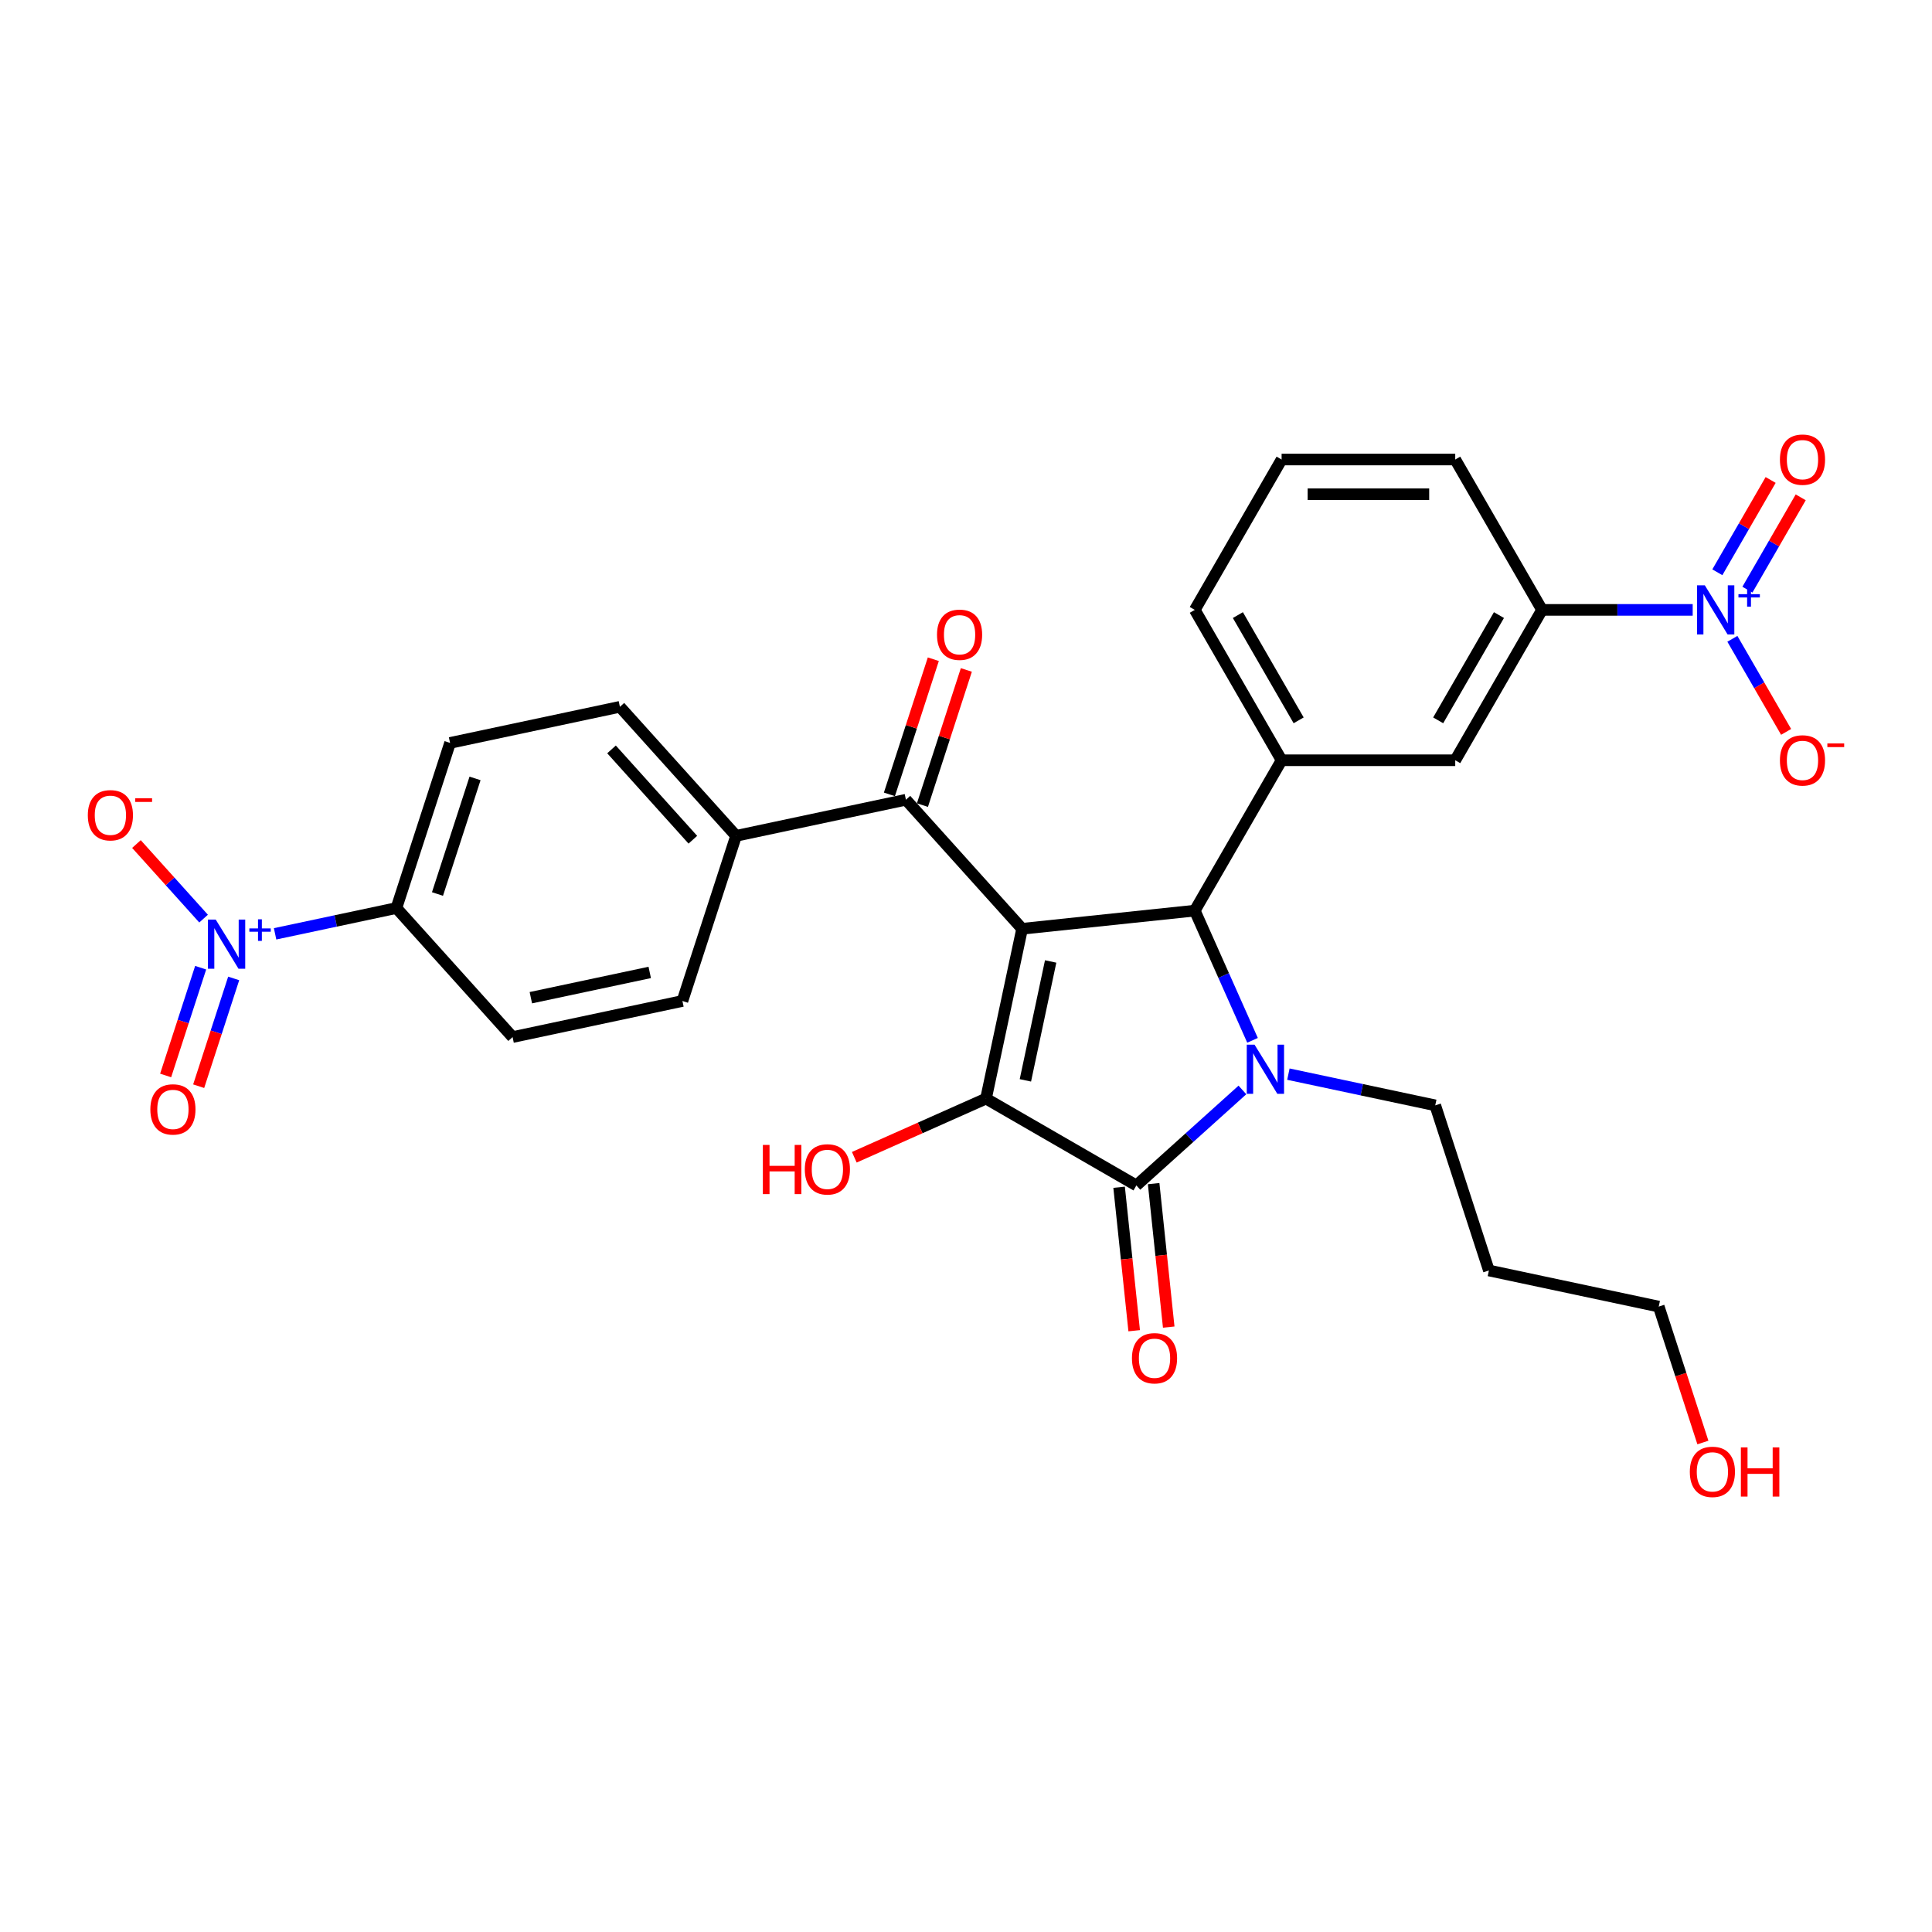 <?xml version='1.0' encoding='iso-8859-1'?>
<svg version='1.1' baseProfile='full'
              xmlns='http://www.w3.org/2000/svg'
                      xmlns:rdkit='http://www.rdkit.org/xml'
                      xmlns:xlink='http://www.w3.org/1999/xlink'
                  xml:space='preserve'
width='1000px' height='1000px' viewBox='0 0 1000 1000'>
<!-- END OF HEADER -->
<rect style='opacity:1.0;fill:#FFFFFF;stroke:none' width='1000' height='1000' x='0' y='0'> </rect>
<path class='bond-1' d='M 529.039,480.734 L 510.354,568.641' style='fill:none;fill-rule:evenodd;stroke:#000000;stroke-width:6px;stroke-linecap:butt;stroke-linejoin:miter;stroke-opacity:1' />
<path class='bond-1' d='M 543.818,497.657 L 530.738,559.192' style='fill:none;fill-rule:evenodd;stroke:#000000;stroke-width:6px;stroke-linecap:butt;stroke-linejoin:miter;stroke-opacity:1' />
<path class='bond-3' d='M 529.039,480.734 L 618.418,471.34' style='fill:none;fill-rule:evenodd;stroke:#000000;stroke-width:6px;stroke-linecap:butt;stroke-linejoin:miter;stroke-opacity:1' />
<path class='bond-6' d='M 529.039,480.734 L 468.904,413.946' style='fill:none;fill-rule:evenodd;stroke:#000000;stroke-width:6px;stroke-linecap:butt;stroke-linejoin:miter;stroke-opacity:1' />
<path class='bond-0' d='M 648.306,538.469 L 633.362,504.904' style='fill:none;fill-rule:evenodd;stroke:#0000FF;stroke-width:6px;stroke-linecap:butt;stroke-linejoin:miter;stroke-opacity:1' />
<path class='bond-0' d='M 633.362,504.904 L 618.418,471.34' style='fill:none;fill-rule:evenodd;stroke:#000000;stroke-width:6px;stroke-linecap:butt;stroke-linejoin:miter;stroke-opacity:1' />
<path class='bond-19' d='M 666.871,555.971 L 704.876,564.049' style='fill:none;fill-rule:evenodd;stroke:#0000FF;stroke-width:6px;stroke-linecap:butt;stroke-linejoin:miter;stroke-opacity:1' />
<path class='bond-19' d='M 704.876,564.049 L 742.88,572.127' style='fill:none;fill-rule:evenodd;stroke:#000000;stroke-width:6px;stroke-linecap:butt;stroke-linejoin:miter;stroke-opacity:1' />
<path class='bond-30' d='M 643.073,564.155 L 615.629,588.866' style='fill:none;fill-rule:evenodd;stroke:#0000FF;stroke-width:6px;stroke-linecap:butt;stroke-linejoin:miter;stroke-opacity:1' />
<path class='bond-30' d='M 615.629,588.866 L 588.185,613.577' style='fill:none;fill-rule:evenodd;stroke:#000000;stroke-width:6px;stroke-linecap:butt;stroke-linejoin:miter;stroke-opacity:1' />
<path class='bond-2' d='M 510.354,568.641 L 588.185,613.577' style='fill:none;fill-rule:evenodd;stroke:#000000;stroke-width:6px;stroke-linecap:butt;stroke-linejoin:miter;stroke-opacity:1' />
<path class='bond-18' d='M 510.354,568.641 L 476.268,583.817' style='fill:none;fill-rule:evenodd;stroke:#000000;stroke-width:6px;stroke-linecap:butt;stroke-linejoin:miter;stroke-opacity:1' />
<path class='bond-18' d='M 476.268,583.817 L 442.182,598.993' style='fill:none;fill-rule:evenodd;stroke:#FF0000;stroke-width:6px;stroke-linecap:butt;stroke-linejoin:miter;stroke-opacity:1' />
<path class='bond-14' d='M 579.247,614.517 L 583.15,651.648' style='fill:none;fill-rule:evenodd;stroke:#000000;stroke-width:6px;stroke-linecap:butt;stroke-linejoin:miter;stroke-opacity:1' />
<path class='bond-14' d='M 583.15,651.648 L 587.052,688.779' style='fill:none;fill-rule:evenodd;stroke:#FF0000;stroke-width:6px;stroke-linecap:butt;stroke-linejoin:miter;stroke-opacity:1' />
<path class='bond-14' d='M 597.123,612.638 L 601.026,649.769' style='fill:none;fill-rule:evenodd;stroke:#000000;stroke-width:6px;stroke-linecap:butt;stroke-linejoin:miter;stroke-opacity:1' />
<path class='bond-14' d='M 601.026,649.769 L 604.928,686.9' style='fill:none;fill-rule:evenodd;stroke:#FF0000;stroke-width:6px;stroke-linecap:butt;stroke-linejoin:miter;stroke-opacity:1' />
<path class='bond-7' d='M 618.418,471.34 L 663.354,393.509' style='fill:none;fill-rule:evenodd;stroke:#000000;stroke-width:6px;stroke-linecap:butt;stroke-linejoin:miter;stroke-opacity:1' />
<path class='bond-4' d='M 876.134,315.678 L 837.147,315.678' style='fill:none;fill-rule:evenodd;stroke:#0000FF;stroke-width:6px;stroke-linecap:butt;stroke-linejoin:miter;stroke-opacity:1' />
<path class='bond-4' d='M 837.147,315.678 L 798.161,315.678' style='fill:none;fill-rule:evenodd;stroke:#000000;stroke-width:6px;stroke-linecap:butt;stroke-linejoin:miter;stroke-opacity:1' />
<path class='bond-11' d='M 896.677,330.65 L 910.584,354.738' style='fill:none;fill-rule:evenodd;stroke:#0000FF;stroke-width:6px;stroke-linecap:butt;stroke-linejoin:miter;stroke-opacity:1' />
<path class='bond-11' d='M 910.584,354.738 L 924.491,378.825' style='fill:none;fill-rule:evenodd;stroke:#FF0000;stroke-width:6px;stroke-linecap:butt;stroke-linejoin:miter;stroke-opacity:1' />
<path class='bond-15' d='M 904.46,305.199 L 918.253,281.309' style='fill:none;fill-rule:evenodd;stroke:#0000FF;stroke-width:6px;stroke-linecap:butt;stroke-linejoin:miter;stroke-opacity:1' />
<path class='bond-15' d='M 918.253,281.309 L 932.045,257.42' style='fill:none;fill-rule:evenodd;stroke:#FF0000;stroke-width:6px;stroke-linecap:butt;stroke-linejoin:miter;stroke-opacity:1' />
<path class='bond-15' d='M 888.894,296.212 L 902.687,272.322' style='fill:none;fill-rule:evenodd;stroke:#0000FF;stroke-width:6px;stroke-linecap:butt;stroke-linejoin:miter;stroke-opacity:1' />
<path class='bond-15' d='M 902.687,272.322 L 916.479,248.433' style='fill:none;fill-rule:evenodd;stroke:#FF0000;stroke-width:6px;stroke-linecap:butt;stroke-linejoin:miter;stroke-opacity:1' />
<path class='bond-5' d='M 142.388,483.349 L 173.785,476.676' style='fill:none;fill-rule:evenodd;stroke:#0000FF;stroke-width:6px;stroke-linecap:butt;stroke-linejoin:miter;stroke-opacity:1' />
<path class='bond-5' d='M 173.785,476.676 L 205.181,470.002' style='fill:none;fill-rule:evenodd;stroke:#000000;stroke-width:6px;stroke-linecap:butt;stroke-linejoin:miter;stroke-opacity:1' />
<path class='bond-12' d='M 105.375,475.473 L 87.999,456.175' style='fill:none;fill-rule:evenodd;stroke:#0000FF;stroke-width:6px;stroke-linecap:butt;stroke-linejoin:miter;stroke-opacity:1' />
<path class='bond-12' d='M 87.999,456.175 L 70.623,436.877' style='fill:none;fill-rule:evenodd;stroke:#FF0000;stroke-width:6px;stroke-linecap:butt;stroke-linejoin:miter;stroke-opacity:1' />
<path class='bond-16' d='M 103.861,500.883 L 94.8,528.772' style='fill:none;fill-rule:evenodd;stroke:#0000FF;stroke-width:6px;stroke-linecap:butt;stroke-linejoin:miter;stroke-opacity:1' />
<path class='bond-16' d='M 94.8,528.772 L 85.738,556.66' style='fill:none;fill-rule:evenodd;stroke:#FF0000;stroke-width:6px;stroke-linecap:butt;stroke-linejoin:miter;stroke-opacity:1' />
<path class='bond-16' d='M 120.956,506.437 L 111.894,534.326' style='fill:none;fill-rule:evenodd;stroke:#0000FF;stroke-width:6px;stroke-linecap:butt;stroke-linejoin:miter;stroke-opacity:1' />
<path class='bond-16' d='M 111.894,534.326 L 102.833,562.215' style='fill:none;fill-rule:evenodd;stroke:#FF0000;stroke-width:6px;stroke-linecap:butt;stroke-linejoin:miter;stroke-opacity:1' />
<path class='bond-13' d='M 468.904,413.946 L 380.996,432.632' style='fill:none;fill-rule:evenodd;stroke:#000000;stroke-width:6px;stroke-linecap:butt;stroke-linejoin:miter;stroke-opacity:1' />
<path class='bond-17' d='M 477.451,416.724 L 488.817,381.743' style='fill:none;fill-rule:evenodd;stroke:#000000;stroke-width:6px;stroke-linecap:butt;stroke-linejoin:miter;stroke-opacity:1' />
<path class='bond-17' d='M 488.817,381.743 L 500.183,346.763' style='fill:none;fill-rule:evenodd;stroke:#FF0000;stroke-width:6px;stroke-linecap:butt;stroke-linejoin:miter;stroke-opacity:1' />
<path class='bond-17' d='M 460.356,411.169 L 471.722,376.189' style='fill:none;fill-rule:evenodd;stroke:#000000;stroke-width:6px;stroke-linecap:butt;stroke-linejoin:miter;stroke-opacity:1' />
<path class='bond-17' d='M 471.722,376.189 L 483.088,341.208' style='fill:none;fill-rule:evenodd;stroke:#FF0000;stroke-width:6px;stroke-linecap:butt;stroke-linejoin:miter;stroke-opacity:1' />
<path class='bond-9' d='M 663.354,393.509 L 753.226,393.509' style='fill:none;fill-rule:evenodd;stroke:#000000;stroke-width:6px;stroke-linecap:butt;stroke-linejoin:miter;stroke-opacity:1' />
<path class='bond-24' d='M 663.354,393.509 L 618.418,315.678' style='fill:none;fill-rule:evenodd;stroke:#000000;stroke-width:6px;stroke-linecap:butt;stroke-linejoin:miter;stroke-opacity:1' />
<path class='bond-24' d='M 672.18,372.847 L 640.725,318.365' style='fill:none;fill-rule:evenodd;stroke:#000000;stroke-width:6px;stroke-linecap:butt;stroke-linejoin:miter;stroke-opacity:1' />
<path class='bond-8' d='M 798.161,315.678 L 753.226,393.509' style='fill:none;fill-rule:evenodd;stroke:#000000;stroke-width:6px;stroke-linecap:butt;stroke-linejoin:miter;stroke-opacity:1' />
<path class='bond-8' d='M 775.855,318.365 L 744.4,372.847' style='fill:none;fill-rule:evenodd;stroke:#000000;stroke-width:6px;stroke-linecap:butt;stroke-linejoin:miter;stroke-opacity:1' />
<path class='bond-32' d='M 798.161,315.678 L 753.226,237.847' style='fill:none;fill-rule:evenodd;stroke:#000000;stroke-width:6px;stroke-linecap:butt;stroke-linejoin:miter;stroke-opacity:1' />
<path class='bond-10' d='M 205.181,470.002 L 232.953,384.53' style='fill:none;fill-rule:evenodd;stroke:#000000;stroke-width:6px;stroke-linecap:butt;stroke-linejoin:miter;stroke-opacity:1' />
<path class='bond-10' d='M 226.441,462.736 L 245.882,402.905' style='fill:none;fill-rule:evenodd;stroke:#000000;stroke-width:6px;stroke-linecap:butt;stroke-linejoin:miter;stroke-opacity:1' />
<path class='bond-31' d='M 205.181,470.002 L 265.317,536.79' style='fill:none;fill-rule:evenodd;stroke:#000000;stroke-width:6px;stroke-linecap:butt;stroke-linejoin:miter;stroke-opacity:1' />
<path class='bond-22' d='M 380.996,432.632 L 353.224,518.105' style='fill:none;fill-rule:evenodd;stroke:#000000;stroke-width:6px;stroke-linecap:butt;stroke-linejoin:miter;stroke-opacity:1' />
<path class='bond-23' d='M 380.996,432.632 L 320.86,365.844' style='fill:none;fill-rule:evenodd;stroke:#000000;stroke-width:6px;stroke-linecap:butt;stroke-linejoin:miter;stroke-opacity:1' />
<path class='bond-23' d='M 358.618,434.641 L 316.523,387.889' style='fill:none;fill-rule:evenodd;stroke:#000000;stroke-width:6px;stroke-linecap:butt;stroke-linejoin:miter;stroke-opacity:1' />
<path class='bond-25' d='M 742.88,572.127 L 770.652,657.599' style='fill:none;fill-rule:evenodd;stroke:#000000;stroke-width:6px;stroke-linecap:butt;stroke-linejoin:miter;stroke-opacity:1' />
<path class='bond-20' d='M 265.317,536.79 L 353.224,518.105' style='fill:none;fill-rule:evenodd;stroke:#000000;stroke-width:6px;stroke-linecap:butt;stroke-linejoin:miter;stroke-opacity:1' />
<path class='bond-20' d='M 274.766,516.406 L 336.301,503.326' style='fill:none;fill-rule:evenodd;stroke:#000000;stroke-width:6px;stroke-linecap:butt;stroke-linejoin:miter;stroke-opacity:1' />
<path class='bond-21' d='M 232.953,384.53 L 320.86,365.844' style='fill:none;fill-rule:evenodd;stroke:#000000;stroke-width:6px;stroke-linecap:butt;stroke-linejoin:miter;stroke-opacity:1' />
<path class='bond-28' d='M 618.418,315.678 L 663.354,237.847' style='fill:none;fill-rule:evenodd;stroke:#000000;stroke-width:6px;stroke-linecap:butt;stroke-linejoin:miter;stroke-opacity:1' />
<path class='bond-29' d='M 770.652,657.599 L 858.559,676.285' style='fill:none;fill-rule:evenodd;stroke:#000000;stroke-width:6px;stroke-linecap:butt;stroke-linejoin:miter;stroke-opacity:1' />
<path class='bond-26' d='M 753.226,237.847 L 663.354,237.847' style='fill:none;fill-rule:evenodd;stroke:#000000;stroke-width:6px;stroke-linecap:butt;stroke-linejoin:miter;stroke-opacity:1' />
<path class='bond-26' d='M 739.745,255.821 L 676.835,255.821' style='fill:none;fill-rule:evenodd;stroke:#000000;stroke-width:6px;stroke-linecap:butt;stroke-linejoin:miter;stroke-opacity:1' />
<path class='bond-27' d='M 881.419,746.641 L 869.989,711.463' style='fill:none;fill-rule:evenodd;stroke:#FF0000;stroke-width:6px;stroke-linecap:butt;stroke-linejoin:miter;stroke-opacity:1' />
<path class='bond-27' d='M 869.989,711.463 L 858.559,676.285' style='fill:none;fill-rule:evenodd;stroke:#000000;stroke-width:6px;stroke-linecap:butt;stroke-linejoin:miter;stroke-opacity:1' />
<path  class='atom-1' d='M 649.346 540.716
L 657.687 554.196
Q 658.513 555.526, 659.843 557.935
Q 661.174 560.344, 661.245 560.487
L 661.245 540.716
L 664.625 540.716
L 664.625 566.167
L 661.138 566.167
L 652.186 551.428
Q 651.144 549.703, 650.03 547.726
Q 648.951 545.748, 648.628 545.137
L 648.628 566.167
L 645.32 566.167
L 645.32 540.716
L 649.346 540.716
' fill='#0000FF'/>
<path  class='atom-5' d='M 882.407 302.952
L 890.747 316.433
Q 891.574 317.763, 892.904 320.171
Q 894.234 322.58, 894.306 322.724
L 894.306 302.952
L 897.685 302.952
L 897.685 328.404
L 894.198 328.404
L 885.247 313.665
Q 884.204 311.939, 883.09 309.962
Q 882.011 307.985, 881.688 307.374
L 881.688 328.404
L 878.381 328.404
L 878.381 302.952
L 882.407 302.952
' fill='#0000FF'/>
<path  class='atom-5' d='M 899.82 307.54
L 904.304 307.54
L 904.304 302.818
L 906.297 302.818
L 906.297 307.54
L 910.9 307.54
L 910.9 309.248
L 906.297 309.248
L 906.297 313.993
L 904.304 313.993
L 904.304 309.248
L 899.82 309.248
L 899.82 307.54
' fill='#0000FF'/>
<path  class='atom-6' d='M 111.648 475.962
L 119.988 489.443
Q 120.814 490.773, 122.145 493.181
Q 123.475 495.59, 123.547 495.734
L 123.547 475.962
L 126.926 475.962
L 126.926 501.413
L 123.439 501.413
L 114.488 486.675
Q 113.445 484.949, 112.331 482.972
Q 111.252 480.995, 110.929 480.384
L 110.929 501.413
L 107.621 501.413
L 107.621 475.962
L 111.648 475.962
' fill='#0000FF'/>
<path  class='atom-6' d='M 129.061 480.55
L 133.545 480.55
L 133.545 475.828
L 135.538 475.828
L 135.538 480.55
L 140.141 480.55
L 140.141 482.258
L 135.538 482.258
L 135.538 487.003
L 133.545 487.003
L 133.545 482.258
L 129.061 482.258
L 129.061 480.55
' fill='#0000FF'/>
<path  class='atom-12' d='M 921.285 393.581
Q 921.285 387.469, 924.305 384.054
Q 927.324 380.639, 932.968 380.639
Q 938.612 380.639, 941.632 384.054
Q 944.652 387.469, 944.652 393.581
Q 944.652 399.764, 941.596 403.287
Q 938.54 406.774, 932.968 406.774
Q 927.36 406.774, 924.305 403.287
Q 921.285 399.8, 921.285 393.581
M 932.968 403.898
Q 936.851 403.898, 938.936 401.31
Q 941.057 398.685, 941.057 393.581
Q 941.057 388.584, 938.936 386.067
Q 936.851 383.515, 932.968 383.515
Q 929.086 383.515, 926.965 386.032
Q 924.88 388.548, 924.88 393.581
Q 924.88 398.721, 926.965 401.31
Q 929.086 403.898, 932.968 403.898
' fill='#FF0000'/>
<path  class='atom-12' d='M 945.838 384.793
L 954.545 384.793
L 954.545 386.692
L 945.838 386.692
L 945.838 384.793
' fill='#FF0000'/>
<path  class='atom-13' d='M 45.455 421.972
Q 45.455 415.861, 48.474 412.446
Q 51.494 409.031, 57.138 409.031
Q 62.782 409.031, 65.801 412.446
Q 68.821 415.861, 68.821 421.972
Q 68.821 428.155, 65.766 431.678
Q 62.71 435.165, 57.138 435.165
Q 51.53 435.165, 48.474 431.678
Q 45.455 428.191, 45.455 421.972
M 57.138 432.289
Q 61.02 432.289, 63.105 429.701
Q 65.226 427.077, 65.226 421.972
Q 65.226 416.975, 63.105 414.459
Q 61.02 411.906, 57.138 411.906
Q 53.255 411.906, 51.134 414.423
Q 49.049 416.939, 49.049 421.972
Q 49.049 427.113, 51.134 429.701
Q 53.255 432.289, 57.138 432.289
' fill='#FF0000'/>
<path  class='atom-13' d='M 70.007 413.185
L 78.715 413.185
L 78.715 415.083
L 70.007 415.083
L 70.007 413.185
' fill='#FF0000'/>
<path  class='atom-15' d='M 585.896 703.028
Q 585.896 696.917, 588.915 693.502
Q 591.935 690.087, 597.579 690.087
Q 603.223 690.087, 606.243 693.502
Q 609.262 696.917, 609.262 703.028
Q 609.262 709.211, 606.207 712.734
Q 603.151 716.221, 597.579 716.221
Q 591.971 716.221, 588.915 712.734
Q 585.896 709.247, 585.896 703.028
M 597.579 713.345
Q 601.462 713.345, 603.547 710.757
Q 605.667 708.133, 605.667 703.028
Q 605.667 698.031, 603.547 695.515
Q 601.462 692.962, 597.579 692.962
Q 593.697 692.962, 591.576 695.479
Q 589.491 697.995, 589.491 703.028
Q 589.491 708.169, 591.576 710.757
Q 593.697 713.345, 597.579 713.345
' fill='#FF0000'/>
<path  class='atom-16' d='M 921.285 237.919
Q 921.285 231.808, 924.305 228.392
Q 927.324 224.977, 932.968 224.977
Q 938.612 224.977, 941.632 228.392
Q 944.652 231.808, 944.652 237.919
Q 944.652 244.102, 941.596 247.625
Q 938.54 251.112, 932.968 251.112
Q 927.36 251.112, 924.305 247.625
Q 921.285 244.138, 921.285 237.919
M 932.968 248.236
Q 936.851 248.236, 938.936 245.648
Q 941.057 243.024, 941.057 237.919
Q 941.057 232.922, 938.936 230.406
Q 936.851 227.853, 932.968 227.853
Q 929.086 227.853, 926.965 230.37
Q 924.88 232.886, 924.88 237.919
Q 924.88 243.059, 926.965 245.648
Q 929.086 248.236, 932.968 248.236
' fill='#FF0000'/>
<path  class='atom-17' d='M 77.819 574.232
Q 77.819 568.121, 80.838 564.706
Q 83.858 561.291, 89.502 561.291
Q 95.146 561.291, 98.165 564.706
Q 101.185 568.121, 101.185 574.232
Q 101.185 580.416, 98.129 583.938
Q 95.074 587.425, 89.502 587.425
Q 83.894 587.425, 80.838 583.938
Q 77.819 580.451, 77.819 574.232
M 89.502 584.55
Q 93.384 584.55, 95.469 581.961
Q 97.59 579.337, 97.59 574.232
Q 97.59 569.236, 95.469 566.719
Q 93.384 564.167, 89.502 564.167
Q 85.619 564.167, 83.498 566.683
Q 81.413 569.2, 81.413 574.232
Q 81.413 579.373, 83.498 581.961
Q 85.619 584.55, 89.502 584.55
' fill='#FF0000'/>
<path  class='atom-18' d='M 484.992 328.545
Q 484.992 322.434, 488.012 319.019
Q 491.031 315.604, 496.675 315.604
Q 502.319 315.604, 505.339 319.019
Q 508.359 322.434, 508.359 328.545
Q 508.359 334.729, 505.303 338.252
Q 502.247 341.739, 496.675 341.739
Q 491.067 341.739, 488.012 338.252
Q 484.992 334.765, 484.992 328.545
M 496.675 338.863
Q 500.558 338.863, 502.643 336.274
Q 504.764 333.65, 504.764 328.545
Q 504.764 323.549, 502.643 321.032
Q 500.558 318.48, 496.675 318.48
Q 492.793 318.48, 490.672 320.996
Q 488.587 323.513, 488.587 328.545
Q 488.587 333.686, 490.672 336.274
Q 492.793 338.863, 496.675 338.863
' fill='#FF0000'/>
<path  class='atom-19' d='M 394.856 592.613
L 398.307 592.613
L 398.307 603.434
L 411.321 603.434
L 411.321 592.613
L 414.772 592.613
L 414.772 618.065
L 411.321 618.065
L 411.321 606.31
L 398.307 606.31
L 398.307 618.065
L 394.856 618.065
L 394.856 592.613
' fill='#FF0000'/>
<path  class='atom-19' d='M 416.569 605.267
Q 416.569 599.156, 419.589 595.741
Q 422.608 592.326, 428.252 592.326
Q 433.896 592.326, 436.916 595.741
Q 439.936 599.156, 439.936 605.267
Q 439.936 611.45, 436.88 614.973
Q 433.824 618.46, 428.252 618.46
Q 422.644 618.46, 419.589 614.973
Q 416.569 611.486, 416.569 605.267
M 428.252 615.585
Q 432.135 615.585, 434.22 612.996
Q 436.341 610.372, 436.341 605.267
Q 436.341 600.27, 434.22 597.754
Q 432.135 595.202, 428.252 595.202
Q 424.37 595.202, 422.249 597.718
Q 420.164 600.234, 420.164 605.267
Q 420.164 610.408, 422.249 612.996
Q 424.37 615.585, 428.252 615.585
' fill='#FF0000'/>
<path  class='atom-28' d='M 874.648 761.83
Q 874.648 755.718, 877.667 752.303
Q 880.687 748.888, 886.331 748.888
Q 891.975 748.888, 894.995 752.303
Q 898.014 755.718, 898.014 761.83
Q 898.014 768.013, 894.959 771.536
Q 891.903 775.023, 886.331 775.023
Q 880.723 775.023, 877.667 771.536
Q 874.648 768.049, 874.648 761.83
M 886.331 772.147
Q 890.213 772.147, 892.299 769.558
Q 894.419 766.934, 894.419 761.83
Q 894.419 756.833, 892.299 754.316
Q 890.213 751.764, 886.331 751.764
Q 882.449 751.764, 880.328 754.28
Q 878.243 756.797, 878.243 761.83
Q 878.243 766.97, 880.328 769.558
Q 882.449 772.147, 886.331 772.147
' fill='#FF0000'/>
<path  class='atom-28' d='M 901.07 749.176
L 904.521 749.176
L 904.521 759.996
L 917.534 759.996
L 917.534 749.176
L 920.985 749.176
L 920.985 774.627
L 917.534 774.627
L 917.534 762.872
L 904.521 762.872
L 904.521 774.627
L 901.07 774.627
L 901.07 749.176
' fill='#FF0000'/>
</svg>
